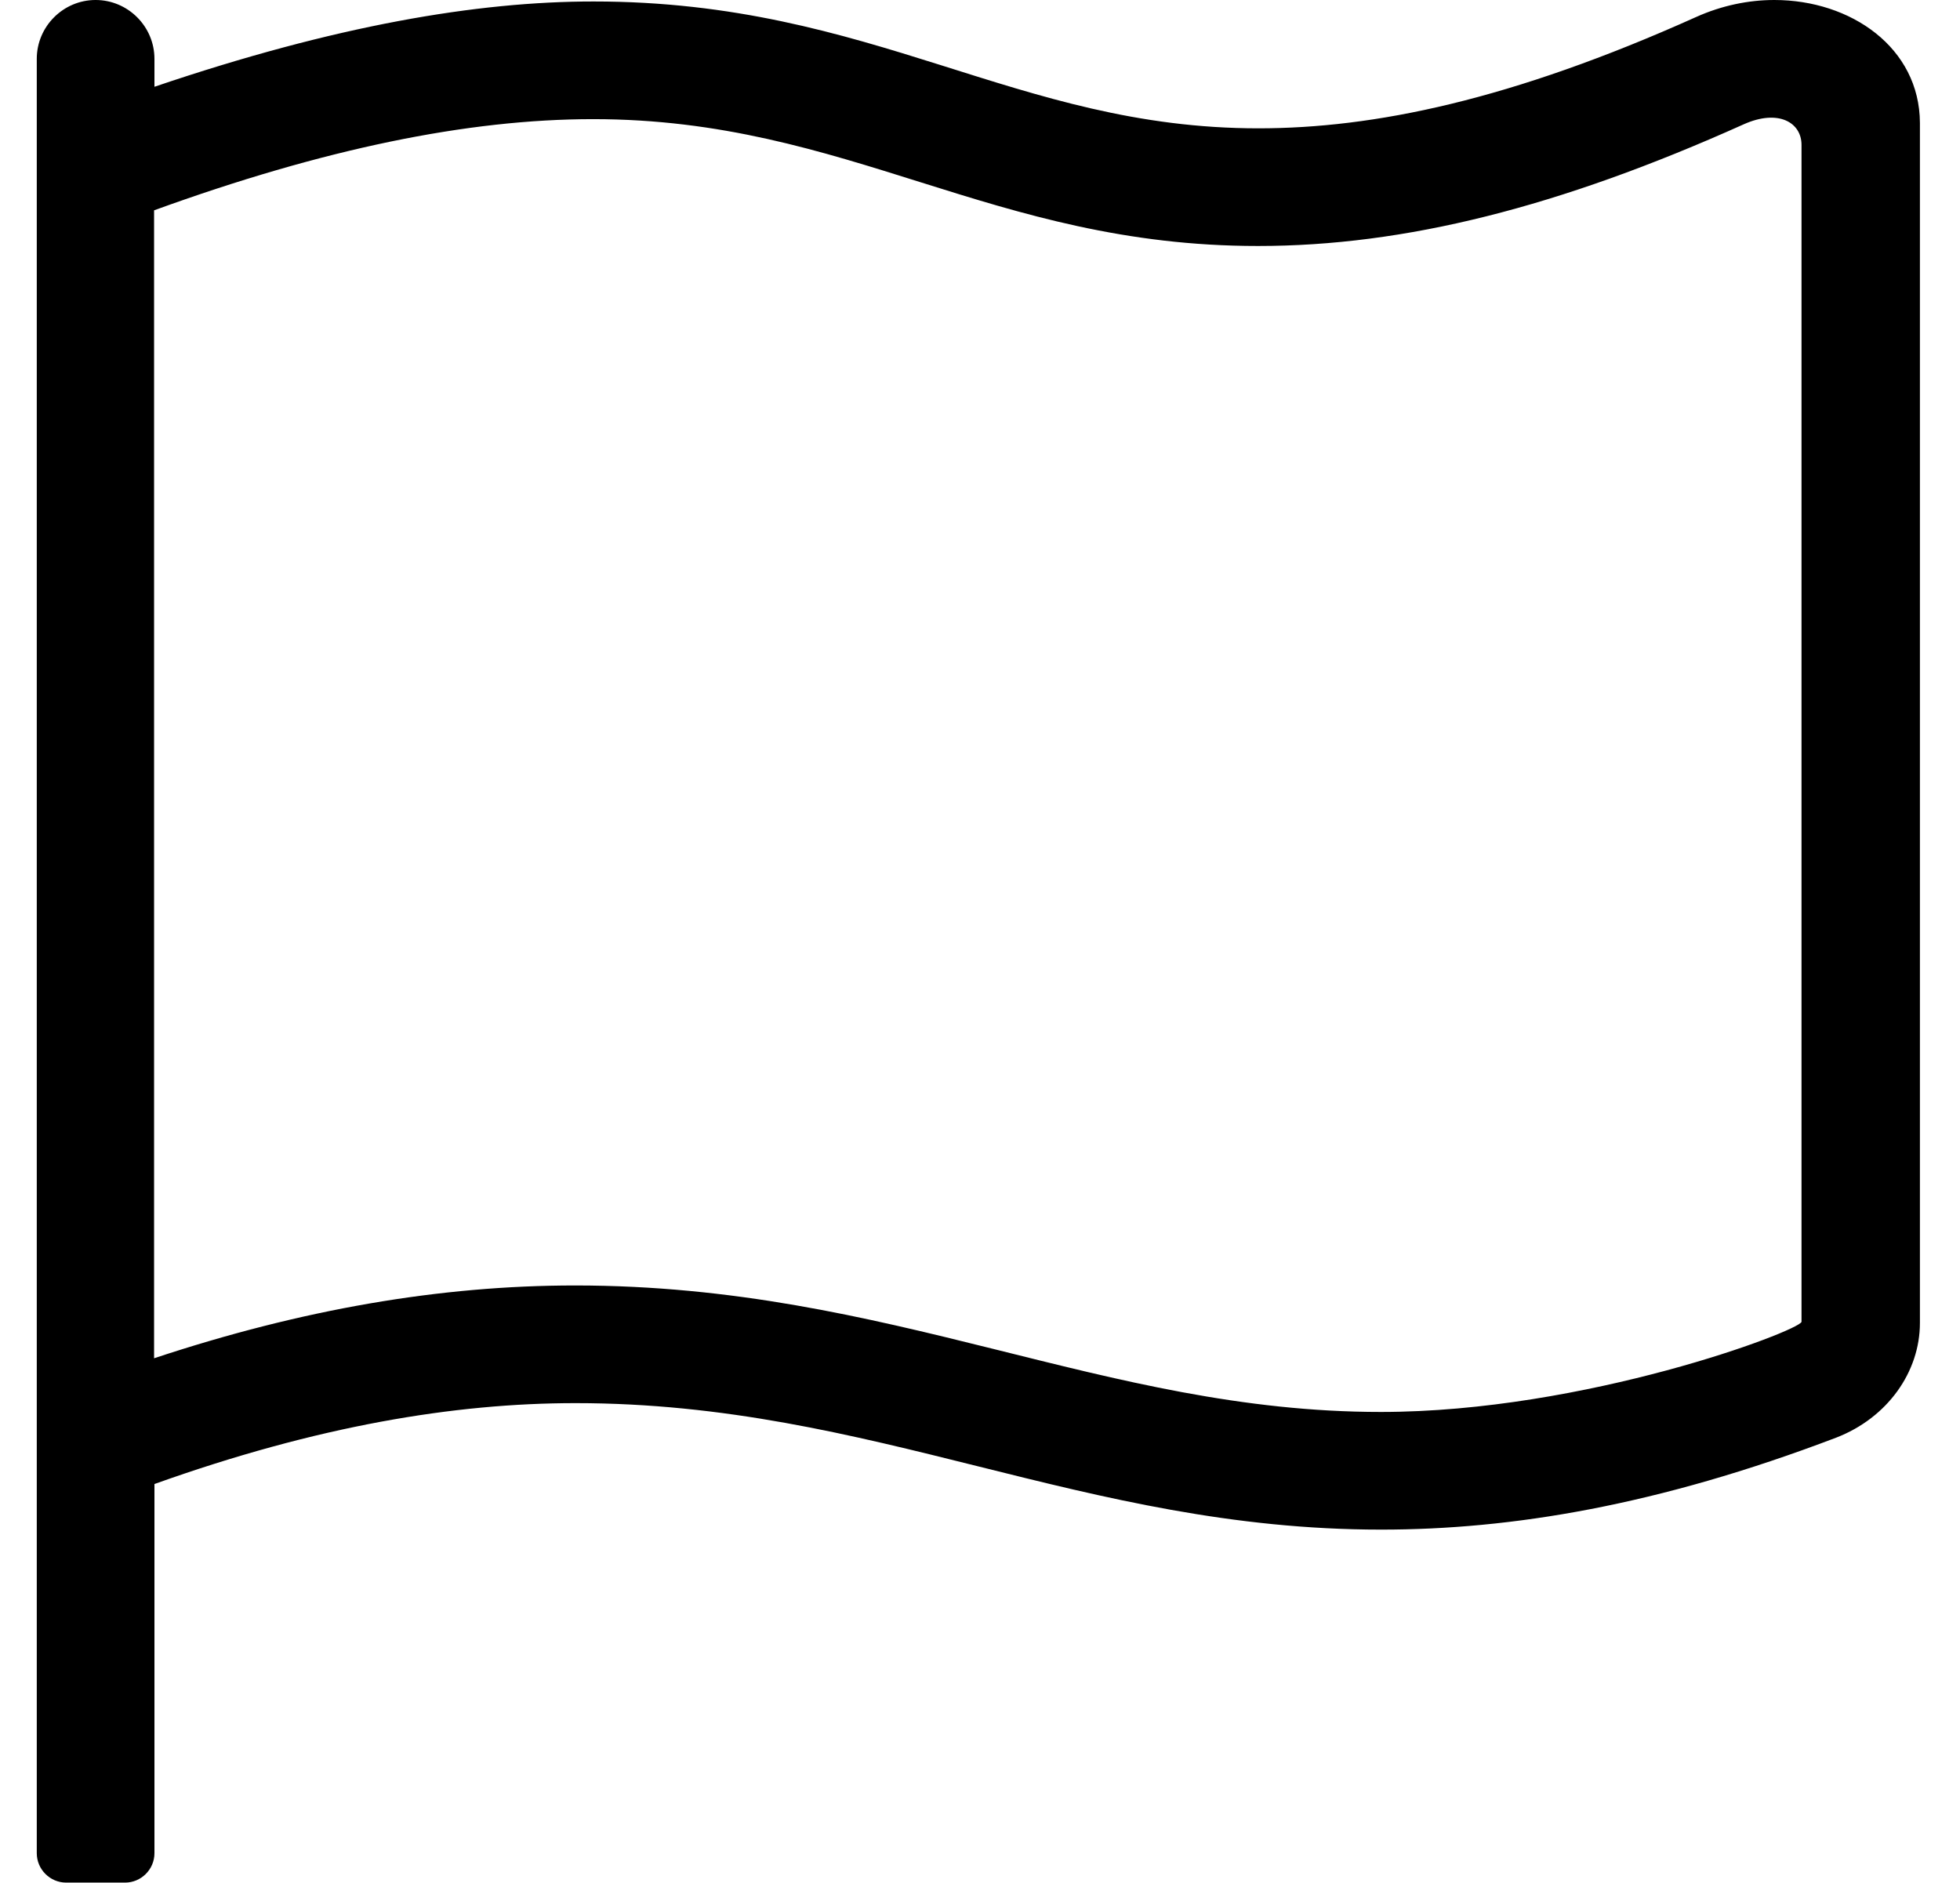 <?xml version="1.0" standalone="no"?>
<!DOCTYPE svg PUBLIC "-//W3C//DTD SVG 1.1//EN" "http://www.w3.org/Graphics/SVG/1.1/DTD/svg11.dtd" >
<svg xmlns="http://www.w3.org/2000/svg" xmlns:xlink="http://www.w3.org/1999/xlink" version="1.1" viewBox="-10 0 533 512">
   <path fill="currentColor"
d="M472.5 0c20.9 0 39.5 13 39.6 33.4v326.399c0 13.3 -8.8 25.8 -22.8 31.2c-48.6 18.5 -88.399 25 -123.7 25c-81.3 0 -137.899 -34.4 -219.1 -34.4c-32.9 0 -70.3 6.2 -114.5 22v100.4c0 4.4 -3.6 8 -8 8h-16
c-4.4 0 -8 -3.6 -8 -8v-488c0 -8.8 7.2 -16 16 -16s16 7.2 16 16v7.6c49.2 -16.699 87.8 -23.199 119.4 -23.199c76.3 0 114.699 34.5 180.8 34.5c31.3 0 68.6 -7.601 119.1 -30.301
c6.9 -3.1 14.2 -4.6 21.2 -4.6zM365.5 384c55.6 0 113.6 -22 114.4 -24.5v-320.1c0 -6.101 -6.301 -9.801 -15.7 -5.601c-50.3 22.601 -92.3 33.101 -132.101 33.101c-72.399 0 -111.3 -34.5 -180.8 -34.5
c-34.1 0 -73.399 8.1 -119.399 24.8v312.2c40.1 -13.301 77.8 -19.801 114.5 -19.801c86.1 0 143.5 34.4 219.1 34.4z" />
</svg>
